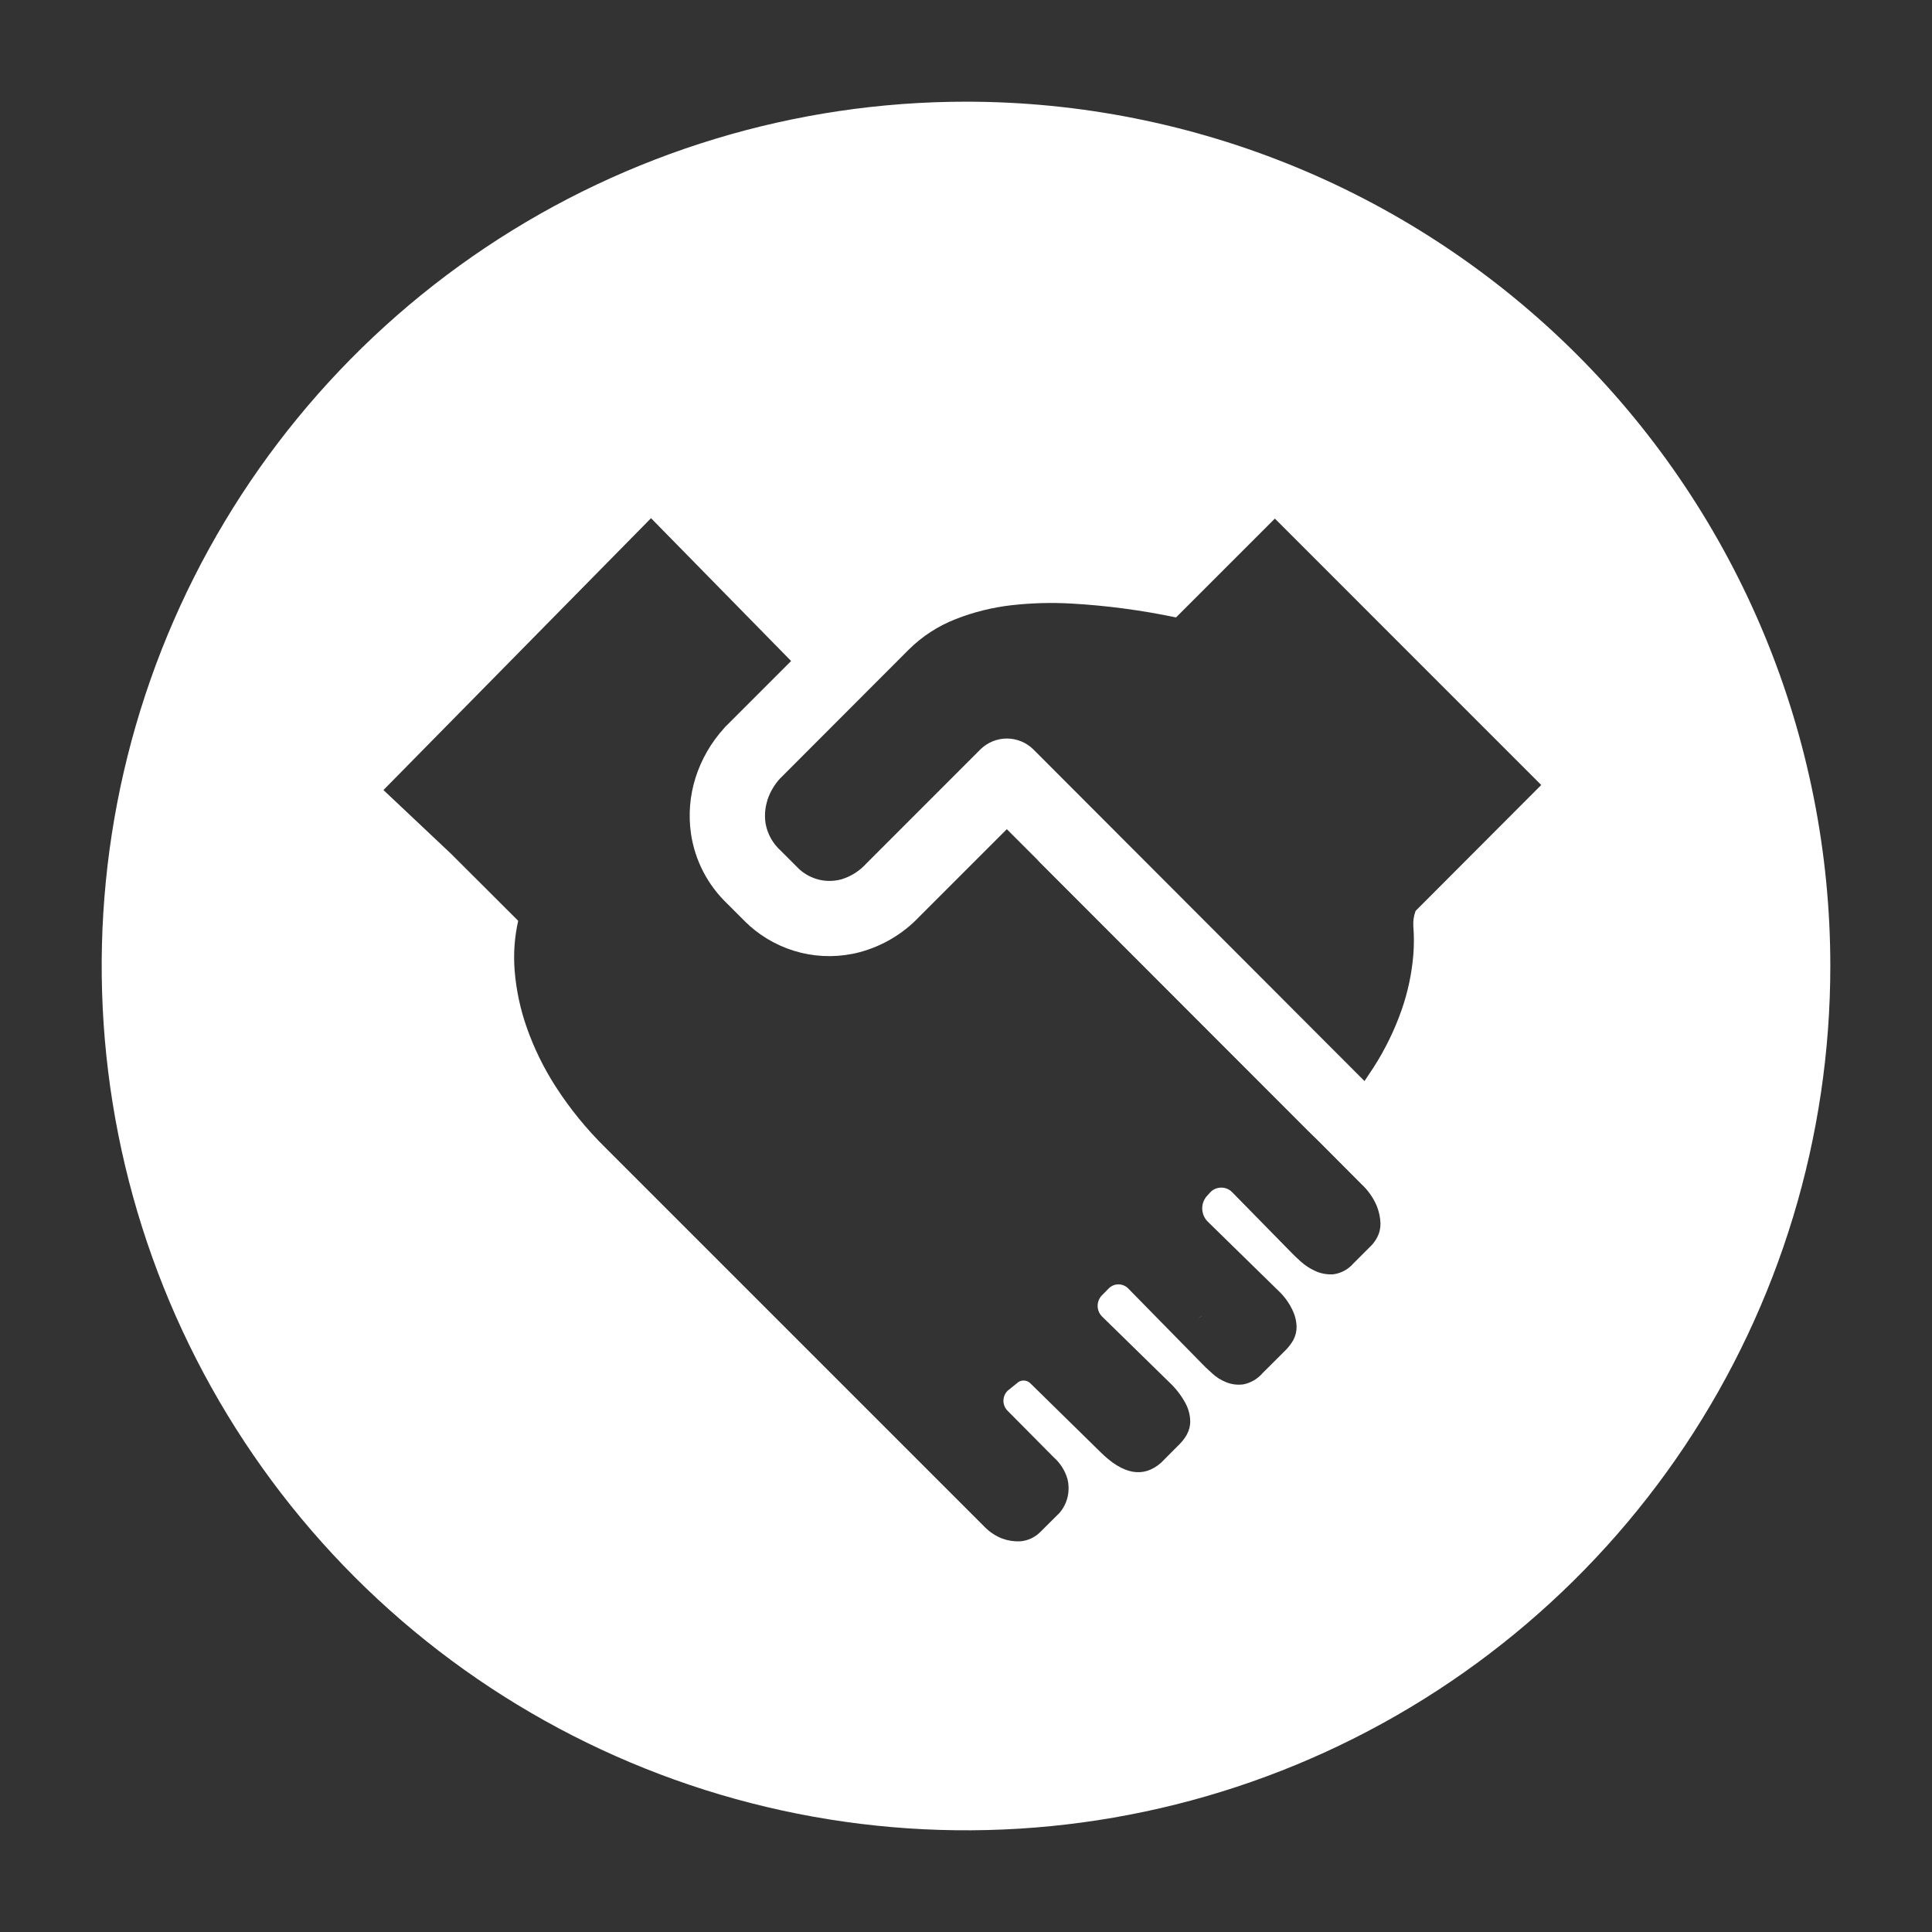 <svg width="38" height="38" viewBox="0 0 38 38" fill="none" xmlns="http://www.w3.org/2000/svg">
<rect x="0" y="0" width="38" height="38" fill="#333333" stroke="none"/>
<path d="M36 19C36 22.362 35.003 25.649 33.135 28.445C31.267 31.24 28.612 33.419 25.506 34.706C22.399 35.993 18.981 36.329 15.684 35.673C12.386 35.017 9.357 33.398 6.979 31.021C4.602 28.643 2.983 25.614 2.327 22.317C1.671 19.019 2.007 15.601 3.294 12.494C4.581 9.388 6.76 6.733 9.555 4.865C12.351 2.997 15.638 2 19 2C21.233 2 23.443 2.44 25.506 3.294C27.568 4.148 29.442 5.401 31.021 6.979C32.599 8.558 33.852 10.432 34.706 12.494C35.56 14.557 36 16.767 36 19ZM27.153 24.07C27.149 23.947 27.123 23.825 27.076 23.711C27.006 23.551 26.904 23.407 26.775 23.288L25.951 22.461L25.712 22.227L25.708 22.223L20.422 16.932L20.415 16.921L19.803 16.309L18.083 18.029C17.763 18.367 17.356 18.609 16.906 18.729C16.53 18.828 16.135 18.831 15.757 18.74C15.379 18.648 15.03 18.465 14.74 18.206L14.718 18.184L14.682 18.152L14.306 17.776C13.921 17.41 13.669 16.925 13.591 16.4C13.537 16.029 13.568 15.651 13.681 15.294C13.796 14.934 13.987 14.603 14.242 14.323L14.259 14.302L14.287 14.274L15.56 13.001L12.805 10.192L7.542 15.539L8.876 16.797L10.192 18.111C10.119 18.435 10.096 18.768 10.123 19.099C10.154 19.474 10.233 19.845 10.357 20.2C10.501 20.613 10.694 21.007 10.931 21.375C11.21 21.807 11.536 22.208 11.903 22.569L19.365 30.031C19.463 30.132 19.582 30.211 19.713 30.262C19.826 30.303 19.945 30.321 20.065 30.316C20.218 30.304 20.36 30.237 20.467 30.127L20.834 29.762C20.915 29.671 20.972 29.56 20.999 29.44C21.025 29.324 21.024 29.203 20.995 29.088C20.948 28.925 20.855 28.779 20.729 28.667L19.827 27.757C19.799 27.731 19.776 27.7 19.761 27.666C19.745 27.631 19.737 27.594 19.736 27.556C19.736 27.518 19.743 27.481 19.757 27.446C19.772 27.411 19.793 27.379 19.82 27.353L20.001 27.207C20.036 27.172 20.083 27.153 20.133 27.153C20.182 27.153 20.229 27.172 20.265 27.207L21.639 28.555C22.09 29.006 22.49 29.077 22.839 28.768L23.204 28.401C23.26 28.345 23.308 28.281 23.346 28.212C23.39 28.13 23.413 28.038 23.41 27.946C23.406 27.826 23.375 27.708 23.318 27.602C23.236 27.449 23.129 27.311 23.003 27.192L21.675 25.893C21.62 25.838 21.59 25.764 21.589 25.686C21.589 25.608 21.619 25.534 21.673 25.478L21.806 25.343C21.832 25.317 21.863 25.296 21.896 25.282C21.93 25.268 21.967 25.261 22.003 25.262C22.04 25.262 22.076 25.271 22.109 25.286C22.143 25.301 22.173 25.322 22.197 25.349L23.636 26.816C23.685 26.868 23.752 26.932 23.838 27.009C23.92 27.086 24.016 27.147 24.121 27.188C24.229 27.231 24.346 27.245 24.46 27.228C24.605 27.198 24.735 27.121 24.832 27.009L25.296 26.546C25.351 26.489 25.399 26.426 25.438 26.357C25.482 26.275 25.504 26.183 25.502 26.09C25.498 25.973 25.468 25.858 25.414 25.753C25.347 25.614 25.254 25.489 25.141 25.384L23.754 24.027C23.72 23.992 23.692 23.952 23.674 23.907C23.656 23.862 23.646 23.814 23.646 23.765C23.646 23.717 23.656 23.669 23.675 23.624C23.694 23.579 23.722 23.539 23.756 23.505L23.808 23.447C23.837 23.418 23.871 23.395 23.91 23.38C23.948 23.365 23.988 23.358 24.03 23.359C24.071 23.36 24.111 23.369 24.148 23.387C24.185 23.404 24.219 23.429 24.246 23.46L25.412 24.649C25.444 24.682 25.498 24.735 25.579 24.808C25.664 24.886 25.761 24.949 25.865 24.997C25.977 25.049 26.1 25.072 26.223 25.064C26.377 25.044 26.517 24.968 26.619 24.851L26.986 24.484C27.026 24.439 27.061 24.388 27.089 24.334C27.132 24.252 27.154 24.16 27.151 24.068L27.153 24.07ZM30.314 15.44L25.075 10.2L23.131 12.144C22.452 12.002 21.763 11.91 21.07 11.871C20.68 11.849 20.29 11.86 19.902 11.903C19.524 11.946 19.154 12.037 18.8 12.176C18.452 12.311 18.135 12.517 17.87 12.781L15.35 15.305L15.345 15.309C15.232 15.432 15.146 15.577 15.094 15.736L15.092 15.747C15.046 15.893 15.035 16.047 15.058 16.198C15.095 16.403 15.199 16.59 15.354 16.73L15.719 17.095C15.832 17.197 15.968 17.269 16.116 17.304L16.125 17.306C16.265 17.337 16.411 17.333 16.55 17.295C16.739 17.238 16.908 17.13 17.04 16.984L19.281 14.742C19.42 14.604 19.608 14.526 19.804 14.526C20 14.526 20.188 14.604 20.327 14.742L26.752 21.177L26.838 21.263L27.009 21.006C27.241 20.647 27.429 20.262 27.57 19.859C27.692 19.508 27.769 19.143 27.799 18.772C27.813 18.591 27.813 18.409 27.799 18.227C27.791 18.121 27.806 18.015 27.843 17.916L30.314 15.44ZM23.632 25.889L23.64 25.882C23.616 25.899 23.591 25.915 23.565 25.929C23.587 25.914 23.609 25.9 23.632 25.886V25.889Z" fill="white"/>
</svg>
